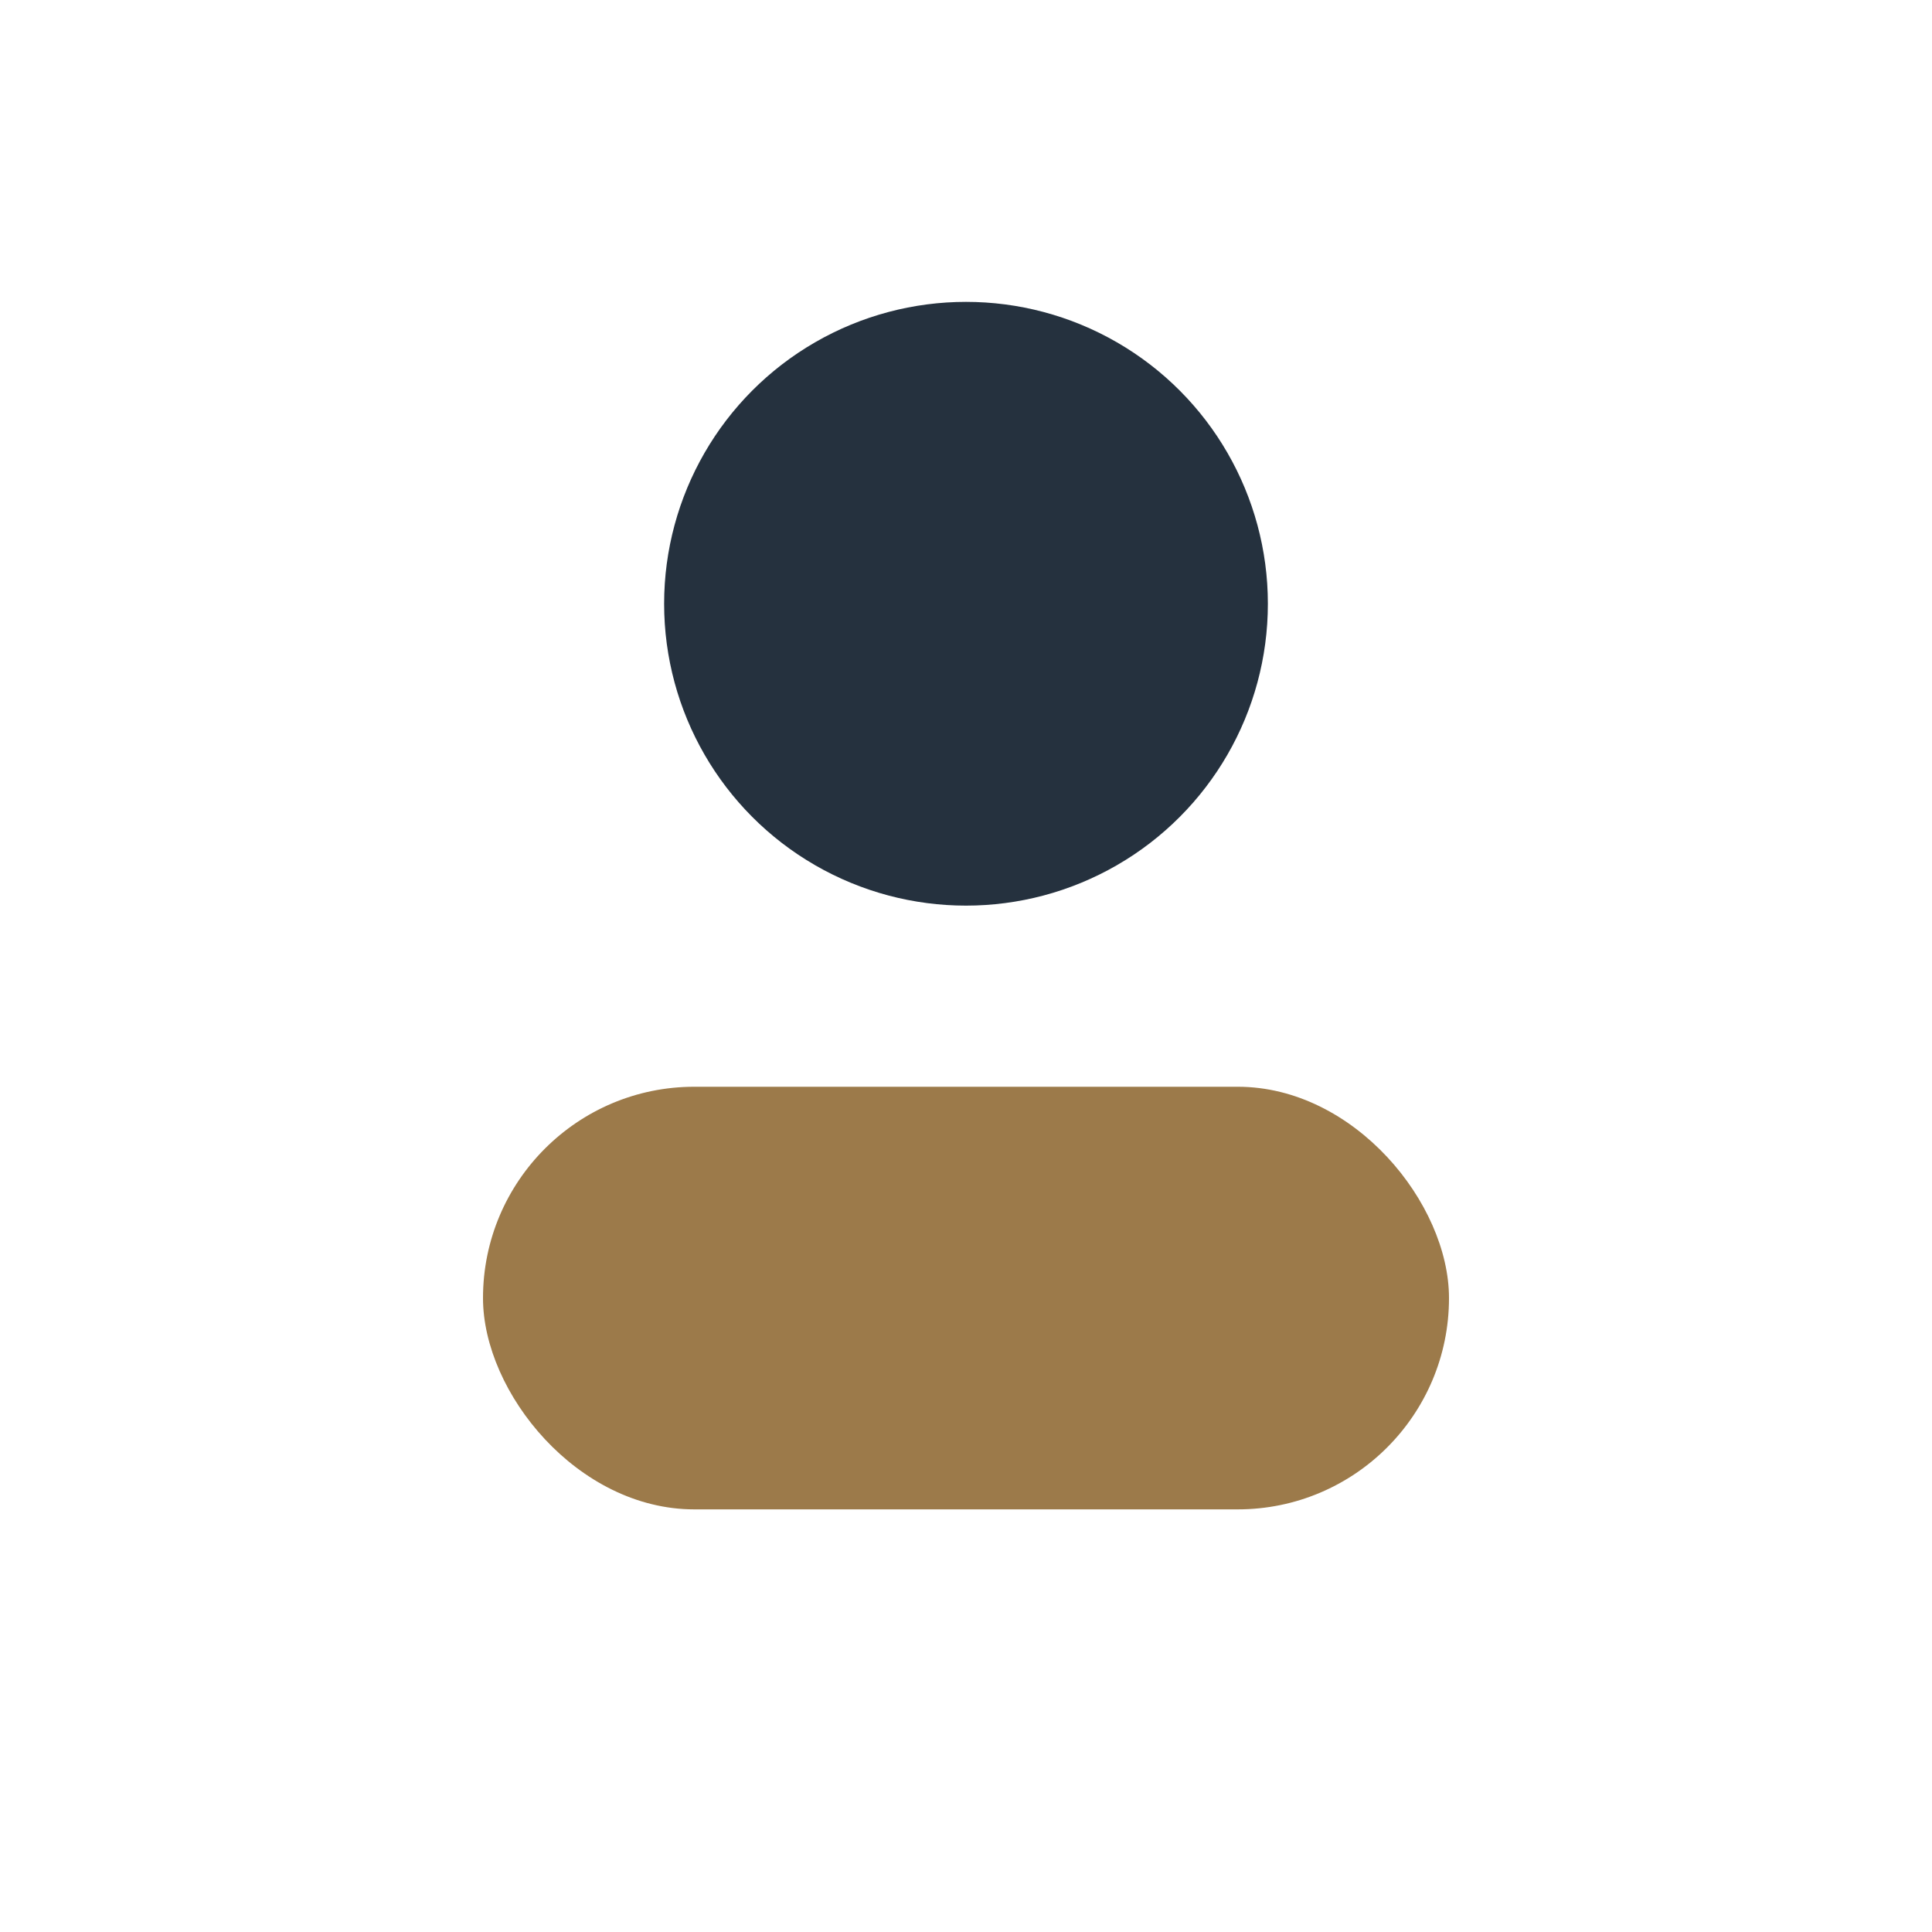 <?xml version="1.0" encoding="UTF-8"?>
<svg xmlns="http://www.w3.org/2000/svg" width="32" height="32" viewBox="0 0 32 32"><circle cx="16" cy="10" r="5" fill="#25313E"/><rect x="8" y="18" width="16" height="7" rx="3.5" fill="#9C7A4A"/></svg>